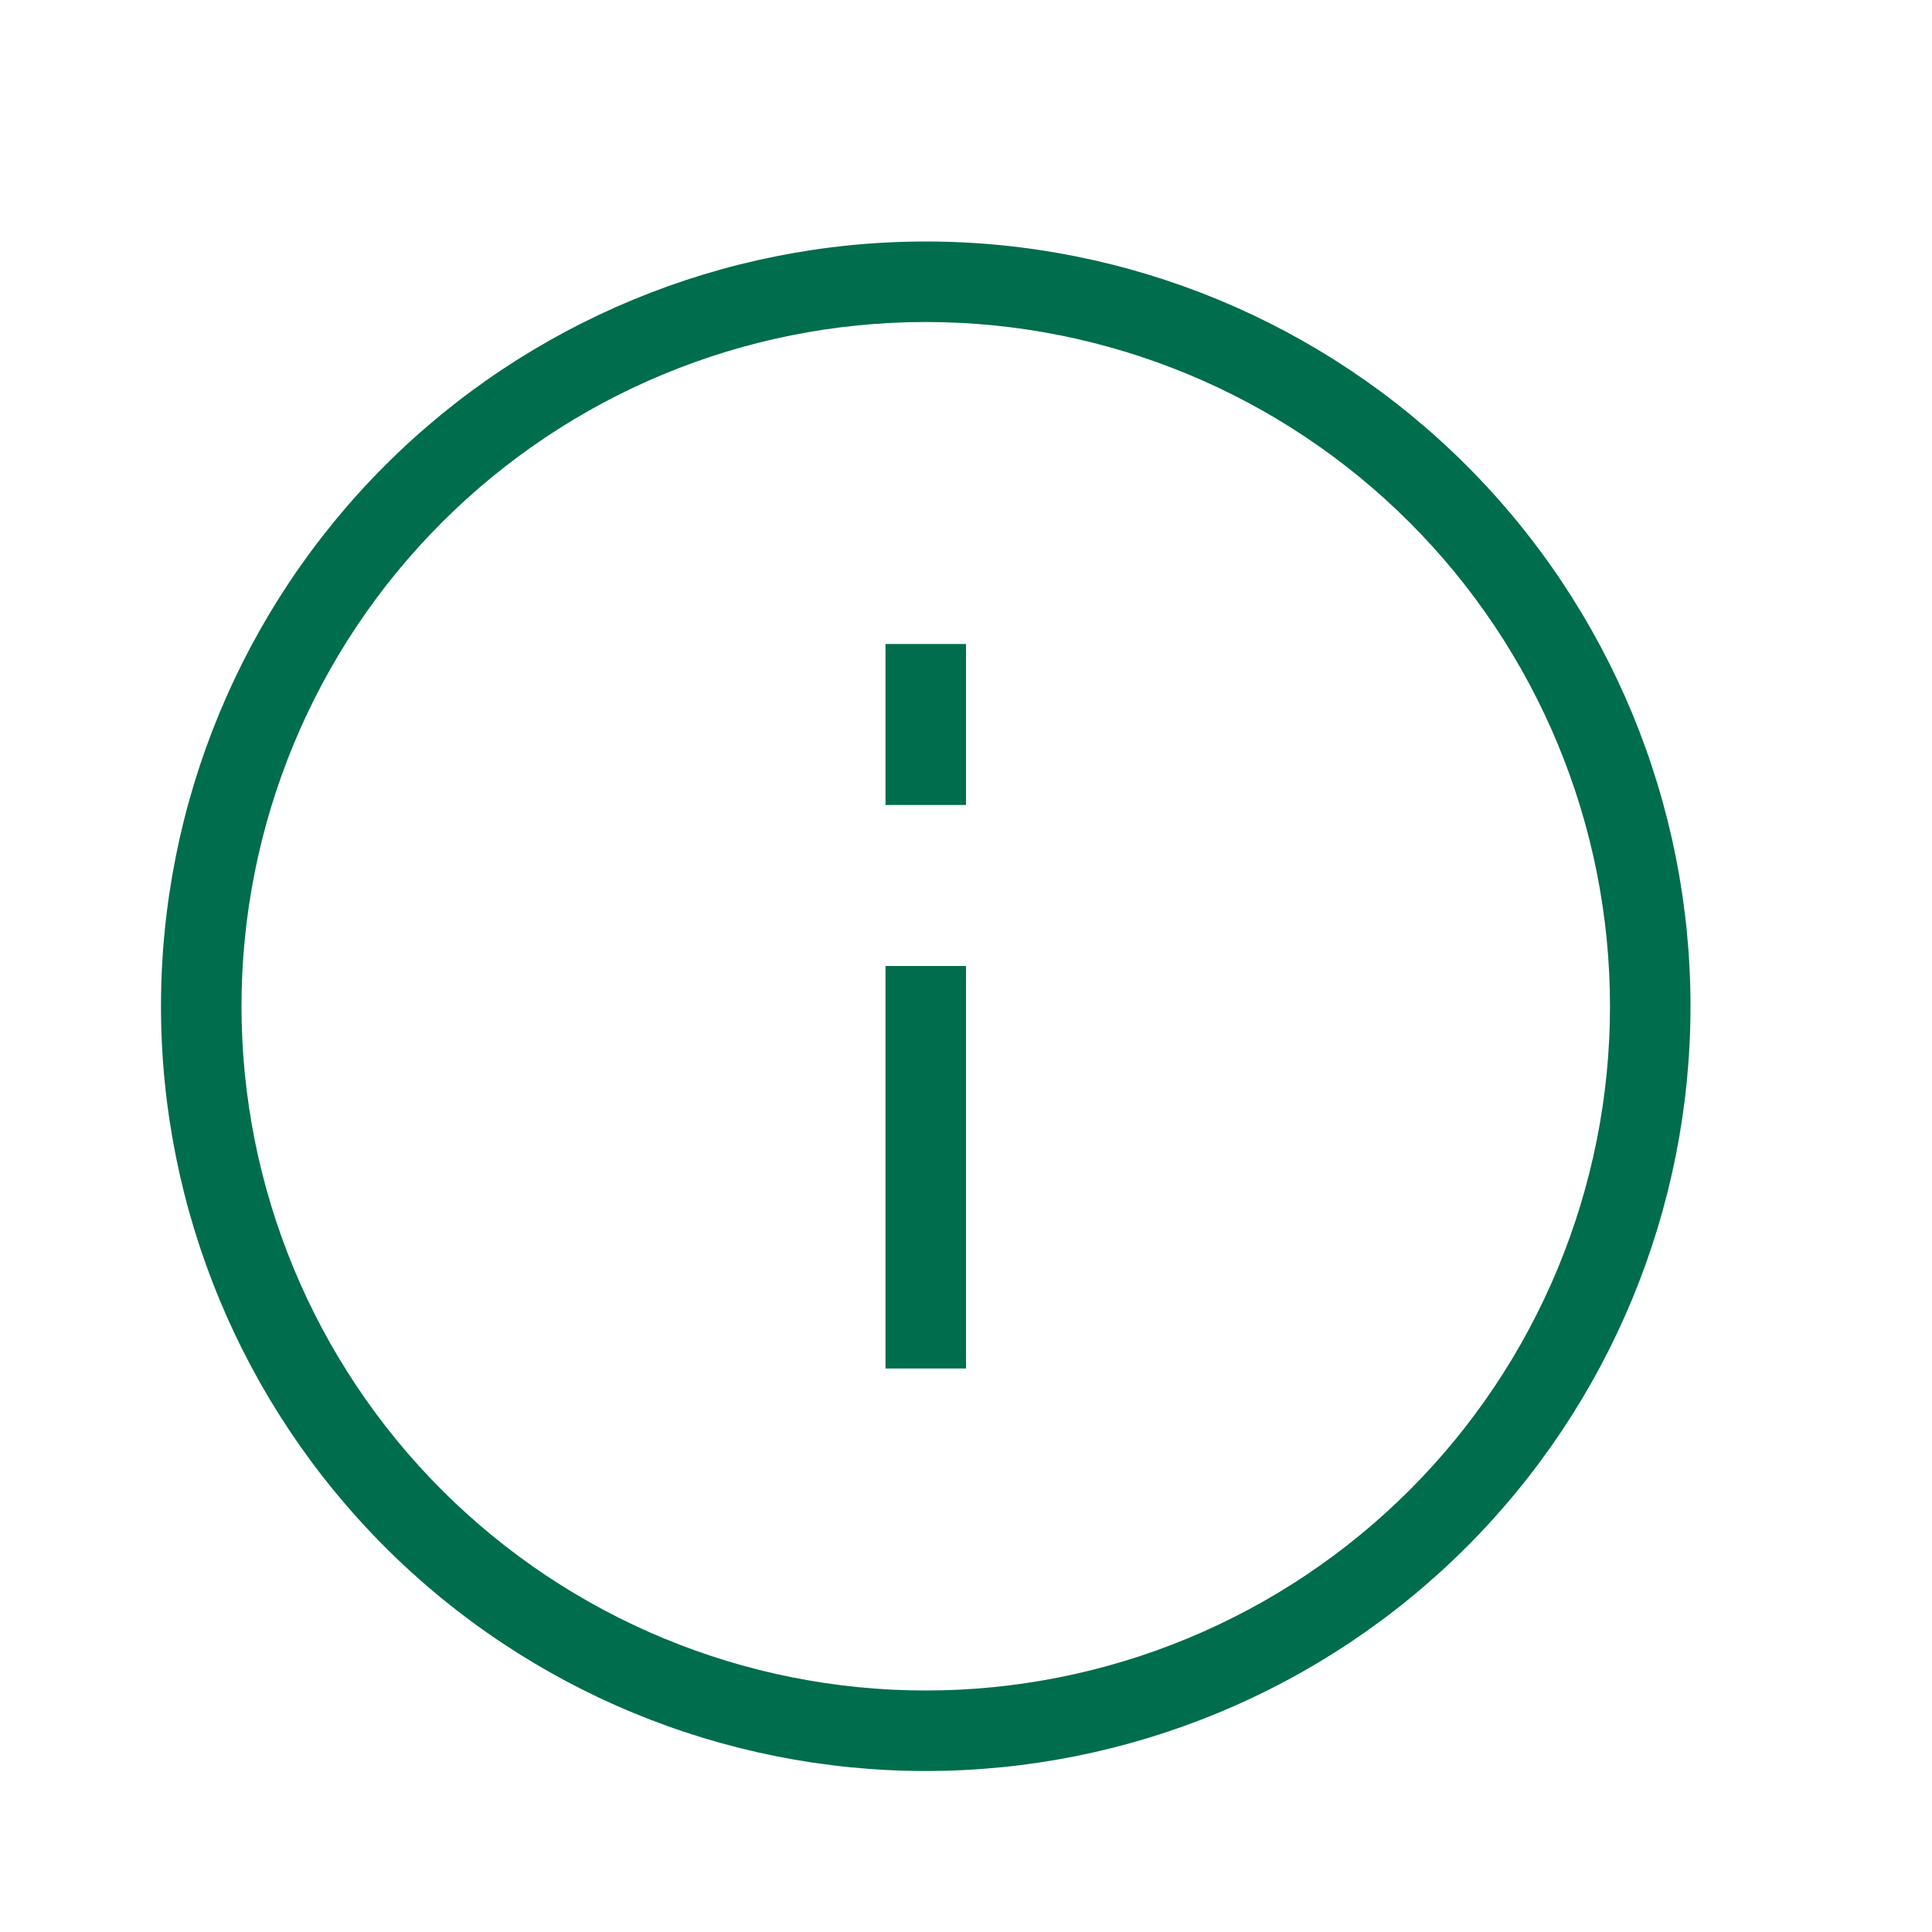 <?xml version="1.0" encoding="UTF-8"?> <svg xmlns="http://www.w3.org/2000/svg" width="79" height="79" viewBox="0 0 79 79" fill="none"><path d="M37.854 9.875C46.147 9.875 54.101 13.17 59.966 19.034C65.83 24.898 69.125 32.852 69.125 41.146C69.125 49.439 65.83 57.393 59.966 63.258C54.101 69.122 46.147 72.417 37.854 72.417C29.56 72.417 21.606 69.122 15.742 63.258C9.878 57.393 6.583 49.439 6.583 41.146C6.583 32.852 9.878 24.898 15.742 19.034C21.606 13.17 29.56 9.875 37.854 9.875ZM37.854 13.167C30.433 13.167 23.317 16.114 18.07 21.362C12.822 26.609 9.875 33.725 9.875 41.146C9.875 48.566 12.822 55.683 18.07 60.93C23.317 66.177 30.433 69.125 37.854 69.125C41.528 69.125 45.166 68.401 48.561 66.995C51.956 65.589 55.04 63.528 57.638 60.93C60.236 58.332 62.297 55.248 63.703 51.853C65.109 48.458 65.833 44.82 65.833 41.146C65.833 33.725 62.885 26.609 57.638 21.362C52.391 16.114 45.274 13.167 37.854 13.167ZM36.208 26.333V32.917H39.5V26.333H36.208ZM36.208 39.5V55.958H39.5V39.5H36.208Z" fill="#006D4C"></path></svg> 